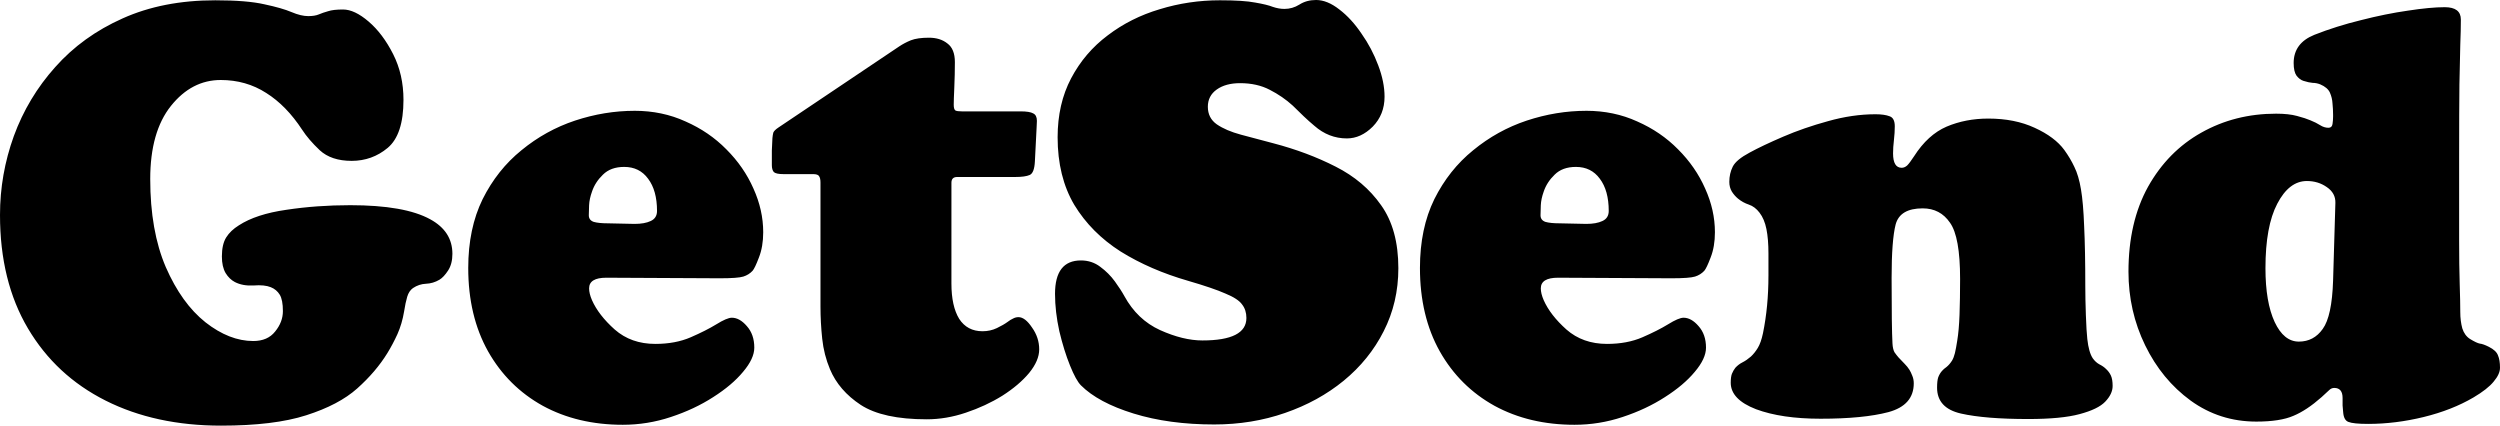 <?xml version="1.0" encoding="UTF-8" standalone="no"?>
<!-- Created with Inkscape (http://www.inkscape.org/) -->

<svg
   width="503.846"
   height="85.782"
   viewBox="0 0 503.846 85.782"
   version="1.1"
   id="svg1"
   inkscape:version="1.3 (0e150ed6c4, 2023-07-21)"
   sodipodi:docname="getsend.svg"
   xmlns:inkscape="http://www.inkscape.org/namespaces/inkscape"
   xmlns:sodipodi="http://sodipodi.sourceforge.net/DTD/sodipodi-0.dtd"
   xmlns="http://www.w3.org/2000/svg"
   xmlns:svg="http://www.w3.org/2000/svg">
  <sodipodi:namedview
     id="namedview1"
     pagecolor="#505050"
     bordercolor="#eeeeee"
     borderopacity="1"
     inkscape:showpageshadow="0"
     inkscape:pageopacity="0"
     inkscape:pagecheckerboard="0"
     inkscape:deskcolor="#505050"
     inkscape:document-units="px"
     inkscape:zoom="0.40315405"
     inkscape:cx="528.33403"
     inkscape:cy="-488.64696"
     inkscape:window-width="1600"
     inkscape:window-height="829"
     inkscape:window-x="-8"
     inkscape:window-y="-8"
     inkscape:window-maximized="1"
     inkscape:current-layer="layer1" />
  <defs
     id="defs1" />
  <g
     inkscape:label="Layer 1"
     inkscape:groupmode="layer"
     id="layer1"
     transform="translate(-144.927,-1559.712)">
    <path
       style="font-size:116px;line-height:0.9;font-family:Tarumian;-inkscape-font-specification:Tarumian;text-align:center;letter-spacing:0px;text-orientation:upright;text-anchor:middle;stroke-width:10"
       d="m 189.471,1645.494 q -13.224,0 -23.258,-5.046 -10.034,-5.046 -15.66,-14.558 -5.626,-9.512 -5.626,-22.852 0,-8.178 2.784,-15.892 2.842,-7.772 8.352,-13.92 5.51,-6.206 13.572,-9.802 8.12,-3.654 18.676,-3.654 6.38,0 9.918,0.812 3.538,0.754 5.452,1.566 1.914,0.812 3.364,0.812 1.334,0 2.146,-0.348 0.812,-0.348 1.856,-0.638 1.044,-0.348 3.016,-0.348 2.32,0 5.162,2.436 2.842,2.436 4.93,6.554 2.088,4.118 2.088,9.222 0,7.018 -3.19,9.686 -3.132,2.61 -7.25,2.61 -4.118,0 -6.438,-2.146 -2.262,-2.146 -3.538,-4.118 -3.19,-4.872 -7.25,-7.424 -4.06,-2.61 -9.164,-2.61 -5.858,0 -10.034,5.22 -4.176,5.22 -4.176,14.732 0,10.44 3.132,17.748 3.19,7.308 8.004,11.136 4.814,3.77 9.628,3.77 2.9,0 4.408,-1.914 1.566,-1.914 1.566,-4.118 0,-2.262 -0.638,-3.306 -0.638,-1.044 -1.798,-1.508 -1.276,-0.522 -3.48,-0.348 -2.204,0.116 -3.77,-0.696 -1.102,-0.58 -1.856,-1.798 -0.754,-1.276 -0.754,-3.364 0,-2.436 0.87,-3.828 0.87,-1.392 2.552,-2.436 3.48,-2.262 9.57,-3.132 6.148,-0.928 12.876,-0.928 10.962,0 16.124,2.842 4.466,2.436 4.466,6.96 0,2.03 -0.87,3.364 -0.87,1.334 -1.74,1.856 -1.276,0.754 -2.726,0.812 -1.392,0.058 -2.61,0.87 -0.812,0.58 -1.16,1.74 -0.348,1.16 -0.638,3.016 -0.406,2.436 -1.334,4.524 -0.928,2.03 -2.03,3.828 -2.32,3.77 -6.09,7.134 -3.712,3.306 -10.266,5.394 -6.496,2.088 -17.168,2.088 z m 83.346,-63.452 q 5.568,0 10.266,2.146 4.756,2.088 8.236,5.626 3.538,3.538 5.452,7.888 1.972,4.35 1.972,8.816 0,2.9 -0.87,5.104 -0.812,2.146 -1.276,2.668 -0.754,0.812 -1.856,1.16 -1.102,0.348 -4.756,0.348 l -22.852,-0.116 q -3.48,0 -3.48,2.146 0,1.044 0.58,2.378 1.334,3.016 4.582,5.916 3.306,2.9 8.178,2.9 4.06,0 7.134,-1.334 3.074,-1.334 5.162,-2.61 2.146,-1.334 3.132,-1.334 1.566,0 3.016,1.682 1.508,1.682 1.508,4.35 0,2.204 -2.262,4.872 -2.204,2.668 -6.032,5.104 -3.77,2.436 -8.526,4.002 -4.698,1.566 -9.686,1.566 -9.106,0 -16.124,-3.828 -7.018,-3.886 -11.02,-10.962 -4.002,-7.134 -4.002,-16.82 0,-7.946 2.9,-13.862 2.958,-5.916 7.83,-9.86 4.872,-4.002 10.788,-5.974 5.974,-1.972 12.006,-1.972 z m 0,22.794 q 2.03,0 3.248,-0.58 1.276,-0.58 1.276,-2.03 0,-4.118 -1.798,-6.496 -1.74,-2.378 -4.814,-2.378 -2.726,0 -4.292,1.566 -1.566,1.508 -2.204,3.422 -0.522,1.45 -0.58,2.726 -0.058,1.218 -0.058,2.03 0,0.986 0.986,1.334 1.044,0.29 2.842,0.29 z m 63.858,12.006 q 0,4.582 1.566,7.134 1.624,2.494 4.698,2.494 1.566,0 2.9,-0.638 1.334,-0.638 2.204,-1.276 0.522,-0.406 1.044,-0.638 0.522,-0.29 1.102,-0.29 1.334,0 2.726,2.088 1.45,2.03 1.45,4.408 0,2.262 -2.03,4.756 -2.03,2.436 -5.394,4.582 -3.364,2.088 -7.366,3.422 -3.944,1.334 -7.888,1.334 -8.816,0 -13.282,-2.9 -4.408,-2.9 -6.206,-7.192 -1.218,-2.9 -1.566,-6.148 -0.348,-3.306 -0.348,-6.496 v -24.998 q 0,-0.87 -0.29,-1.276 -0.232,-0.406 -1.218,-0.406 h -5.974 q -1.45,0 -1.914,-0.406 -0.406,-0.464 -0.406,-1.392 0,-1.334 0,-2.958 0.058,-1.682 0.116,-2.494 0.058,-0.638 0.174,-1.102 0.174,-0.464 1.044,-1.044 l 24.36,-16.356 q 1.044,-0.696 2.32,-1.218 1.334,-0.522 3.654,-0.522 2.262,0 3.712,1.16 1.508,1.102 1.508,3.77 0,2.494 -0.116,5.104 -0.116,2.552 -0.116,3.48 0,0.928 0.348,1.16 0.348,0.174 1.276,0.174 h 11.832 q 1.856,0 2.552,0.406 0.754,0.348 0.754,1.508 0,0.174 -0.058,1.334 l -0.348,6.844 q -0.116,2.32 -1.044,2.726 -0.928,0.406 -2.9,0.406 h -11.716 q -1.16,0 -1.16,1.16 z m 34.858,2.552 q 2.61,4.756 7.192,6.844 4.64,2.088 8.526,2.088 8.874,0 8.874,-4.524 0,-1.624 -0.87,-2.726 -0.812,-1.16 -3.364,-2.204 -2.494,-1.102 -7.482,-2.552 -7.656,-2.204 -13.63,-5.916 -5.916,-3.77 -9.338,-9.396 -3.364,-5.684 -3.364,-13.63 0,-6.728 2.726,-11.89 2.726,-5.162 7.366,-8.642 4.64,-3.538 10.498,-5.278 5.858,-1.798 12.122,-1.798 4.756,0 7.134,0.464 2.378,0.406 3.538,0.87 1.218,0.406 2.32,0.406 1.624,0 3.016,-0.87 1.45,-0.928 3.364,-0.928 2.262,0 4.698,1.914 2.436,1.856 4.466,4.872 2.088,2.958 3.364,6.38 1.276,3.364 1.276,6.322 0,3.596 -2.378,6.032 -2.378,2.378 -5.22,2.378 -3.654,0 -6.554,-2.552 -1.044,-0.87 -2.146,-1.914 -1.102,-1.102 -2.204,-2.146 -2.03,-1.856 -4.64,-3.19 -2.552,-1.334 -5.974,-1.334 -2.9,0 -4.698,1.276 -1.798,1.276 -1.798,3.48 0,2.262 1.798,3.538 1.856,1.276 4.872,2.088 3.016,0.812 6.554,1.74 6.844,1.798 12.528,4.698 5.742,2.9 9.164,7.772 3.48,4.872 3.48,12.702 0,6.902 -2.958,12.702 -2.9,5.742 -8.062,9.976 -5.104,4.176 -11.832,6.496 -6.67,2.32 -14.268,2.32 -9.106,0 -16.24,-2.204 -7.134,-2.204 -10.614,-5.684 -0.986,-0.986 -2.204,-4.002 -1.218,-3.016 -2.146,-6.902 -0.87,-3.944 -0.87,-7.54 0,-6.728 5.22,-6.728 2.204,0 3.886,1.276 1.74,1.276 2.958,2.958 1.218,1.682 1.914,2.958 z m 93.09,-37.352 q 5.568,0 10.266,2.146 4.756,2.088 8.236,5.626 3.538,3.538 5.452,7.888 1.972,4.35 1.972,8.816 0,2.9 -0.87,5.104 -0.812,2.146 -1.276,2.668 -0.754,0.812 -1.856,1.16 -1.102,0.348 -4.756,0.348 l -22.852,-0.116 q -3.48,0 -3.48,2.146 0,1.044 0.58,2.378 1.334,3.016 4.582,5.916 3.306,2.9 8.178,2.9 4.06,0 7.134,-1.334 3.074,-1.334 5.162,-2.61 2.146,-1.334 3.132,-1.334 1.566,0 3.016,1.682 1.508,1.682 1.508,4.35 0,2.204 -2.262,4.872 -2.204,2.668 -6.032,5.104 -3.77,2.436 -8.526,4.002 -4.698,1.566 -9.686,1.566 -9.106,0 -16.124,-3.828 -7.018,-3.886 -11.02,-10.962 -4.002,-7.134 -4.002,-16.82 0,-7.946 2.9,-13.862 2.958,-5.916 7.83,-9.86 4.872,-4.002 10.788,-5.974 5.974,-1.972 12.006,-1.972 z m 0,22.794 q 2.03,0 3.248,-0.58 1.276,-0.58 1.276,-2.03 0,-4.118 -1.798,-6.496 -1.74,-2.378 -4.814,-2.378 -2.726,0 -4.292,1.566 -1.566,1.508 -2.204,3.422 -0.522,1.45 -0.58,2.726 -0.058,1.218 -0.058,2.03 0,0.986 0.986,1.334 1.044,0.29 2.842,0.29 z m 36.714,10.498 v -4.524 q 0,-2.9 -0.406,-4.93 -0.406,-2.03 -1.392,-3.306 -0.928,-1.218 -2.146,-1.624 -1.218,-0.406 -2.204,-1.218 -0.696,-0.58 -1.218,-1.392 -0.522,-0.87 -0.522,-1.972 0,-1.682 0.696,-3.074 0.696,-1.392 3.422,-2.842 2.552,-1.392 6.728,-3.19 4.176,-1.798 9.048,-3.132 4.93,-1.392 9.57,-1.392 1.798,0 2.842,0.406 1.044,0.348 1.044,2.03 0,1.276 -0.174,2.784 -0.174,1.45 -0.174,2.668 0,2.9 1.74,2.9 0.58,0 1.102,-0.464 0.522,-0.522 1.392,-1.856 2.784,-4.35 6.554,-5.974 3.828,-1.624 8.41,-1.624 5.336,0 9.338,1.856 4.06,1.856 5.974,4.466 1.218,1.682 2.03,3.422 0.87,1.74 1.334,4.524 0.464,2.726 0.638,7.424 0.232,4.64 0.232,12.18 0,2.436 0.116,5.742 0.116,3.248 0.29,4.814 0.29,2.668 1.102,3.886 0.58,0.812 1.334,1.218 0.812,0.406 1.334,0.928 0.638,0.58 0.986,1.334 0.348,0.754 0.348,2.088 0,1.624 -1.508,3.19 -1.45,1.508 -5.162,2.494 -3.654,0.986 -10.324,0.986 -8.7,0 -13.572,-1.102 -4.814,-1.102 -4.814,-5.22 0,-1.392 0.232,-2.088 0.29,-0.754 0.754,-1.276 0.348,-0.406 0.928,-0.812 0.58,-0.464 1.102,-1.276 0.348,-0.58 0.58,-1.508 0.232,-0.986 0.464,-2.494 0.348,-2.088 0.464,-5.22 0.116,-3.19 0.116,-7.25 0,-8.468 -2.03,-11.31 -1.972,-2.9 -5.51,-2.9 -4.582,0 -5.452,3.248 -0.812,3.19 -0.812,10.788 0,10.034 0.174,13.166 0.058,1.16 0.406,1.798 0.406,0.58 0.812,1.044 0.754,0.754 1.276,1.334 0.522,0.522 0.928,1.16 0.29,0.464 0.58,1.218 0.29,0.696 0.29,1.508 0,4.408 -5.104,5.8 -5.046,1.334 -13.688,1.334 -7.83,0 -12.992,-1.914 -5.104,-1.972 -5.104,-5.336 0,-1.16 0.232,-1.798 0.29,-0.696 0.696,-1.218 0.638,-0.696 1.45,-1.102 0.812,-0.406 1.682,-1.16 0.754,-0.696 1.392,-1.74 0.638,-1.044 1.044,-2.958 1.102,-5.394 1.102,-11.542 z m 72.558,-0.87 q 0,-9.976 3.944,-17.11 4.002,-7.134 10.73,-10.904 6.786,-3.828 15.08,-3.828 2.552,0 4.234,0.464 1.74,0.464 2.668,0.87 1.16,0.464 1.972,0.986 0.812,0.522 1.682,0.522 0.696,0 0.812,-0.754 0.116,-0.754 0.116,-1.508 v -0.348 q 0,-1.16 -0.116,-2.262 -0.058,-1.16 -0.522,-2.204 -0.464,-1.044 -1.972,-1.682 -0.754,-0.29 -1.508,-0.29 -0.754,-0.058 -1.856,-0.406 -0.754,-0.232 -1.392,-1.044 -0.58,-0.812 -0.58,-2.552 0,-4.002 4.176,-5.684 4.408,-1.74 9.396,-2.958 4.988,-1.276 9.454,-1.914 4.524,-0.696 7.424,-0.696 3.248,0 3.248,2.494 0,2.204 -0.116,5.046 -0.058,2.784 -0.174,8.004 -0.058,5.22 -0.058,14.674 v 16.82 q 0,5.046 0.116,8.758 0.116,3.654 0.116,5.684 0,1.74 0.406,3.248 0.464,1.45 1.566,2.146 1.334,0.812 1.972,0.928 0.638,0.058 1.798,0.638 1.508,0.754 1.856,1.74 0.406,0.928 0.406,2.494 0,1.276 -1.276,2.784 -1.218,1.508 -4.06,3.19 -4.35,2.552 -10.034,3.944 -5.684,1.392 -11.194,1.392 -3.016,0 -4.002,-0.406 -0.928,-0.348 -1.044,-1.972 -0.058,-0.58 -0.116,-1.334 0,-0.754 0,-1.508 0,-2.03 -1.682,-2.03 -0.58,0 -1.044,0.464 -0.464,0.464 -1.508,1.392 -3.016,2.668 -5.684,3.77 -2.668,1.16 -7.482,1.16 -7.366,0 -13.224,-4.234 -5.8,-4.234 -9.164,-11.136 -3.364,-6.902 -3.364,-14.848 z m 34.336,14.094 q 3.016,0 4.814,-2.552 1.856,-2.552 2.088,-9.744 l 0.464,-15.66 q 0.058,-1.972 -1.74,-3.19 -1.74,-1.218 -4.002,-1.218 -3.596,0 -5.974,4.582 -2.378,4.524 -2.378,12.992 0,6.844 1.856,10.846 1.856,3.944 4.872,3.944 z"
       id="text1"
       aria-label="GetSend" />
  </g>
</svg>
